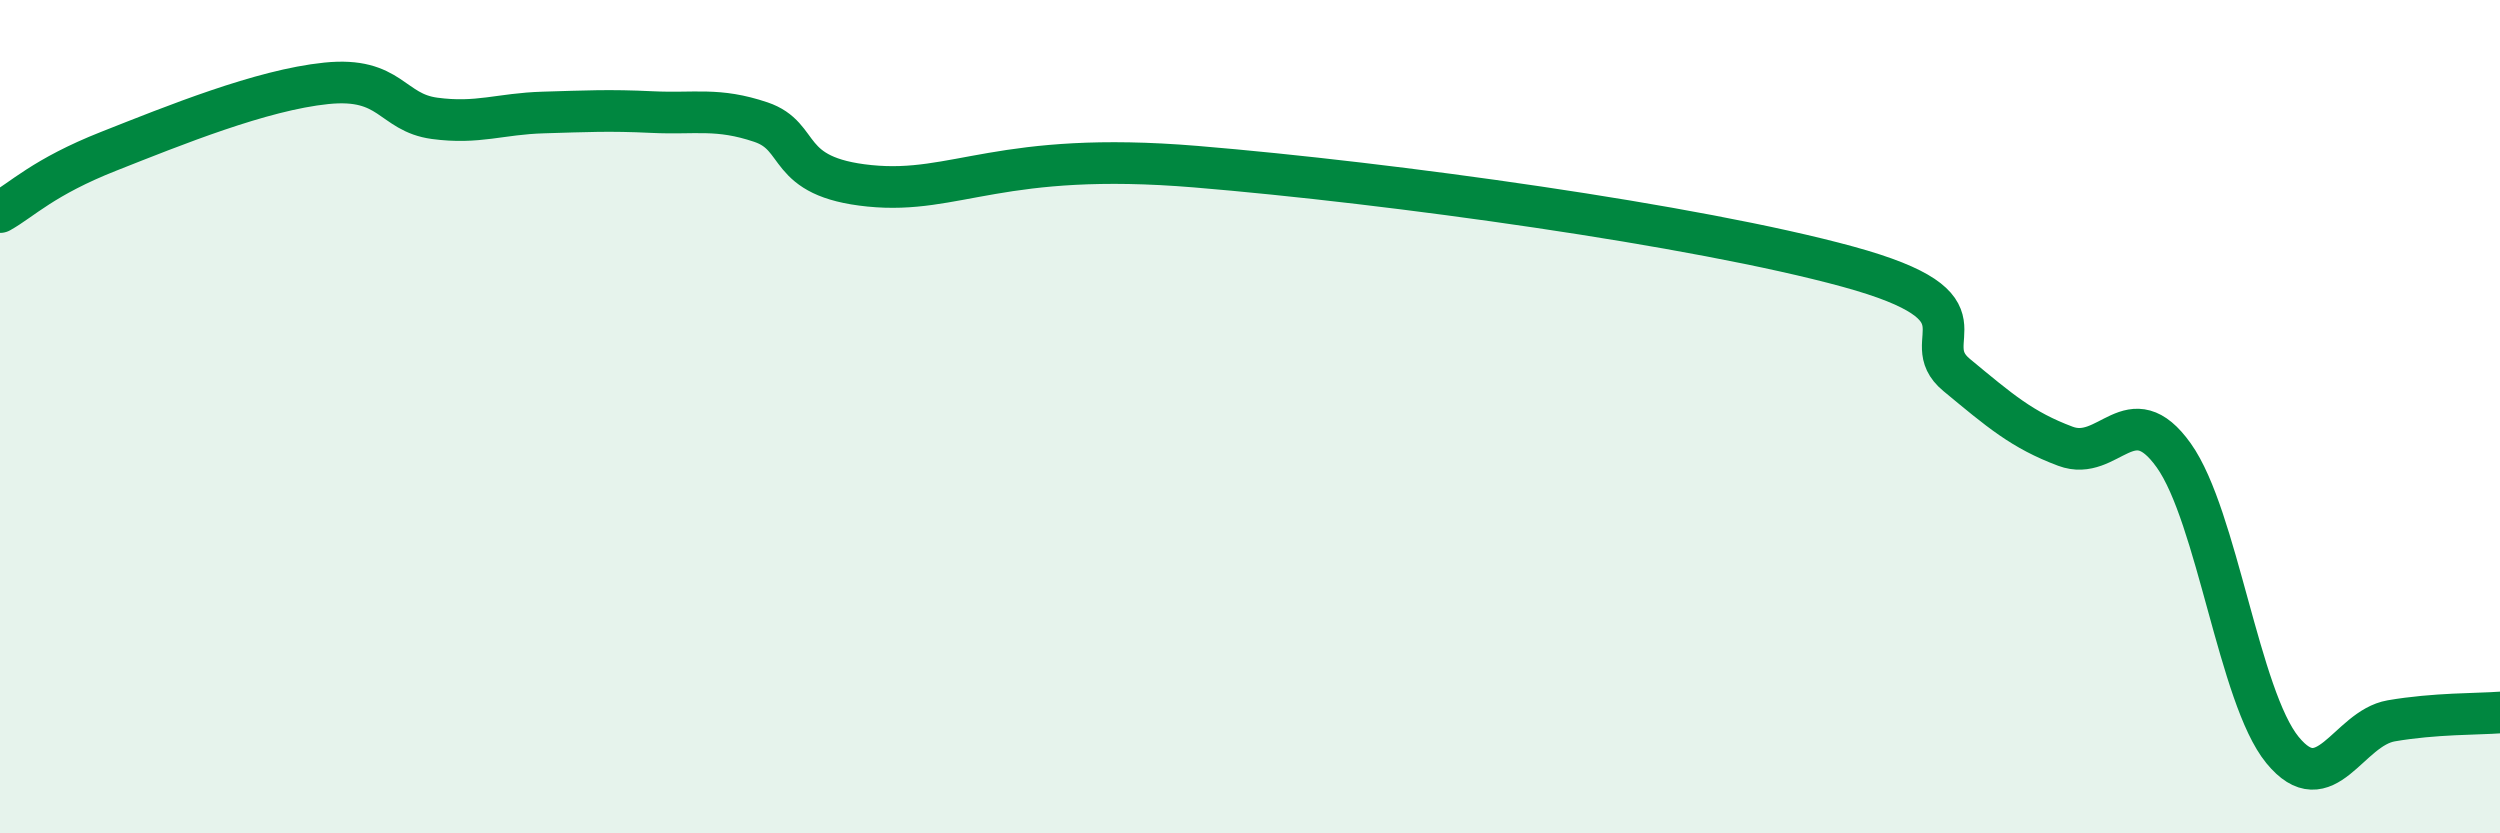 
    <svg width="60" height="20" viewBox="0 0 60 20" xmlns="http://www.w3.org/2000/svg">
      <path
        d="M 0,5.09 C 0.52,4.8 1.04,4.25 2.61,3.63 C 4.18,3.01 6.27,2.16 7.83,2 C 9.39,1.84 9.39,2.7 10.43,2.84 C 11.47,2.98 12,2.73 13.04,2.7 C 14.08,2.67 14.61,2.64 15.65,2.69 C 16.69,2.74 17.22,2.58 18.26,2.93 C 19.3,3.28 18.78,4.25 20.87,4.46 C 22.96,4.67 24,3.61 28.7,4 C 33.4,4.39 40.7,5.4 44.35,6.4 C 48,7.4 45.92,8.14 46.96,9 C 48,9.86 48.53,10.32 49.57,10.71 C 50.61,11.1 51.13,9.47 52.17,10.93 C 53.21,12.39 53.74,16.73 54.78,18 C 55.82,19.27 56.35,17.48 57.39,17.3 C 58.43,17.12 59.48,17.14 60,17.1L60 20L0 20Z"
        fill="#008740"
        opacity="0.1"
        stroke-linecap="round"
        stroke-linejoin="round"
      />
      <path
        d="M 0,5.09 C 0.52,4.8 1.04,4.25 2.61,3.63 C 4.18,3.01 6.27,2.16 7.83,2 C 9.39,1.84 9.39,2.7 10.43,2.84 C 11.47,2.98 12,2.73 13.04,2.7 C 14.08,2.67 14.61,2.64 15.65,2.69 C 16.69,2.74 17.22,2.58 18.26,2.93 C 19.3,3.28 18.78,4.25 20.87,4.46 C 22.96,4.67 24,3.61 28.7,4 C 33.4,4.39 40.7,5.4 44.35,6.4 C 48,7.4 45.92,8.14 46.96,9 C 48,9.86 48.53,10.32 49.57,10.71 C 50.61,11.1 51.13,9.47 52.17,10.93 C 53.21,12.39 53.74,16.73 54.78,18 C 55.82,19.27 56.35,17.48 57.39,17.3 C 58.43,17.12 59.48,17.14 60,17.1"
        stroke="#008740"
        stroke-width="1"
        fill="none"
        stroke-linecap="round"
        stroke-linejoin="round"
      />
    </svg>
  